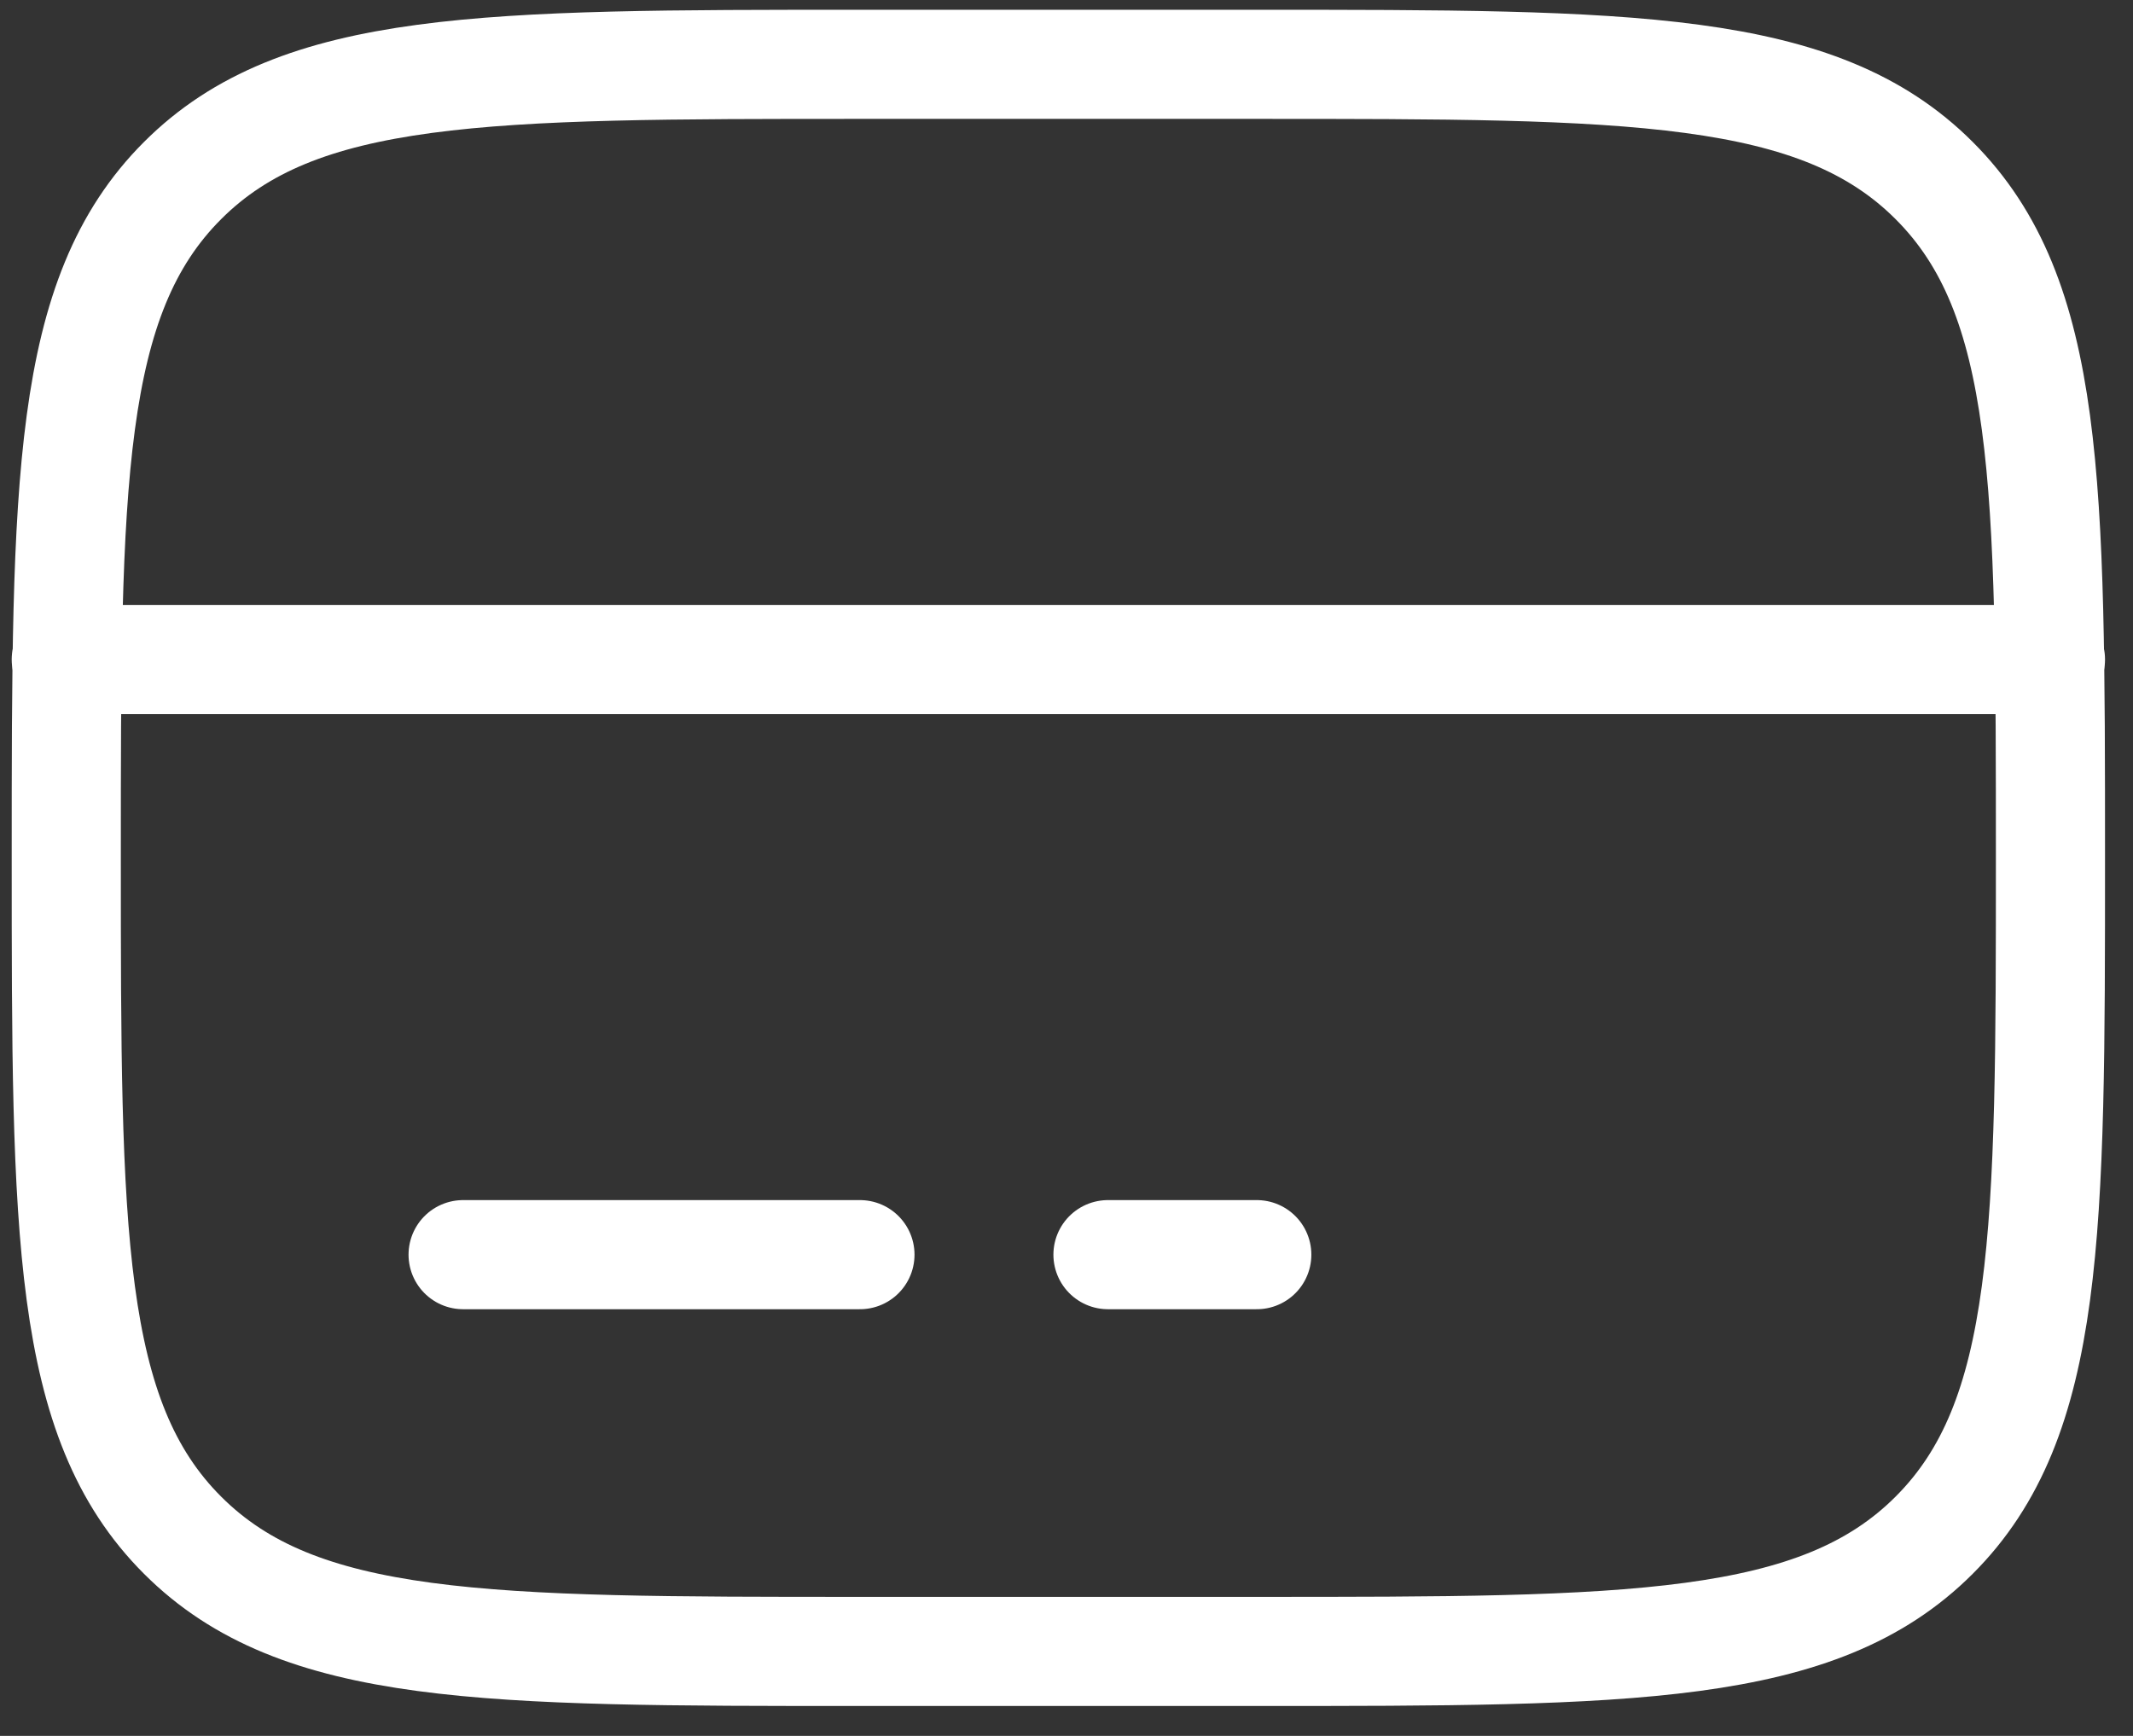 <svg width="43" height="35" viewBox="0 0 43 35" fill="none" xmlns="http://www.w3.org/2000/svg">
<rect x="0" y="0" width="43" height="35" fill="#333333" stroke="none"/>
<path d="M1.336 17.297C1.336 9.755 1.336 5.983 3.68 3.641C6.022 1.297 9.794 1.297 17.336 1.297H25.336C32.878 1.297 36.65 1.297 38.992 3.641C41.336 5.983 41.336 9.755 41.336 17.297C41.336 24.839 41.336 28.611 38.992 30.953C36.65 33.297 32.878 33.297 25.336 33.297H17.336C9.794 33.297 6.022 33.297 3.68 30.953C1.336 28.611 1.336 24.839 1.336 17.297Z" stroke="white" stroke-width="2.2"/>
<path d="M17.336 25.297H9.336M25.336 25.297H22.336M1.336 13.297H41.336" stroke="white" stroke-width="2.2" stroke-linecap="round"/>
</svg>
